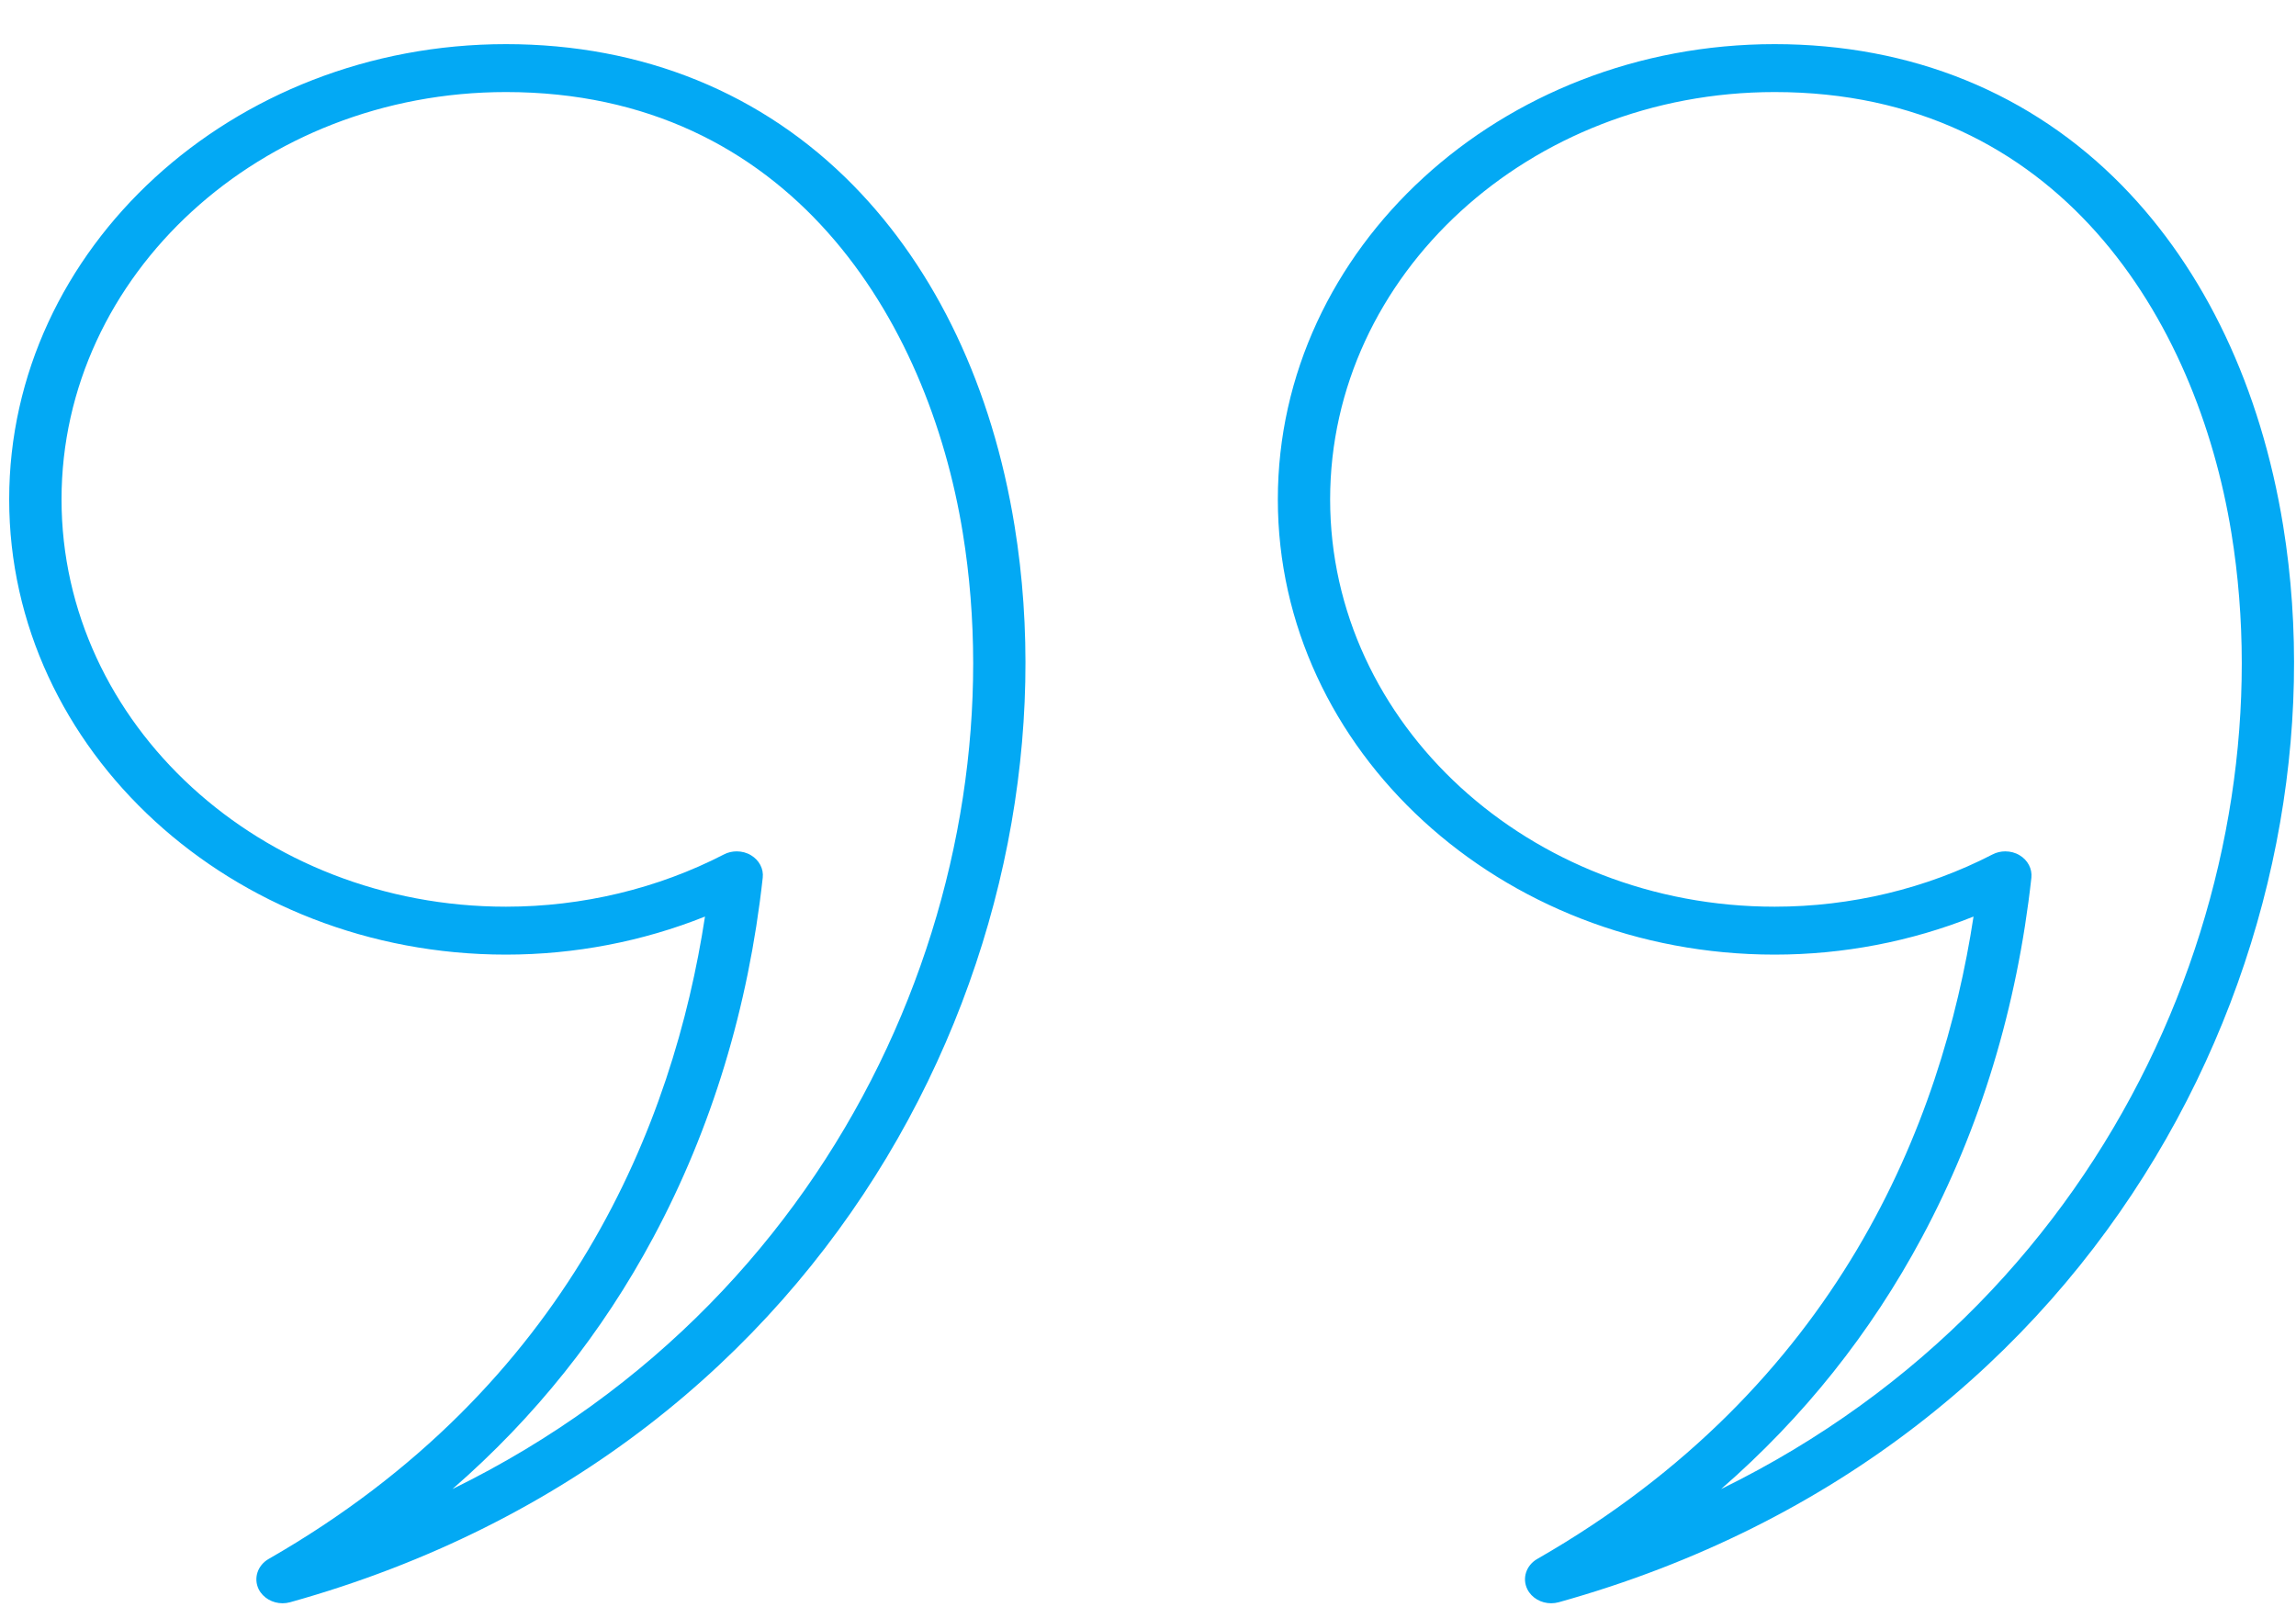 <svg xmlns="http://www.w3.org/2000/svg" width="40" height="28" viewBox="0 0 40 28" fill="none">
<path fill-rule="evenodd" clip-rule="evenodd" d="M12.835 14.834C12.922 14.834 13.009 14.856 13.084 14.902C13.226 14.987 13.306 15.138 13.288 15.293C13.039 17.553 12.399 19.66 11.385 21.554C10.49 23.228 9.317 24.697 7.882 25.945C14.885 22.515 17.735 15.196 16.773 9.283C16.17 5.571 13.762 1.604 8.815 1.604C4.546 1.604 1.072 4.788 1.072 8.701C1.072 12.614 4.546 15.798 8.815 15.798C10.146 15.798 11.458 15.483 12.611 14.888C12.68 14.851 12.758 14.834 12.835 14.834L12.835 14.834ZM4.923 27.935C4.748 27.935 4.583 27.842 4.507 27.691C4.413 27.5 4.487 27.274 4.68 27.163C9.932 24.152 11.734 19.554 12.282 15.97C11.194 16.405 10.011 16.633 8.815 16.633C4.043 16.633 0.16 13.074 0.16 8.701C0.16 4.327 4.043 0.769 8.815 0.769C11.197 0.769 13.29 1.621 14.87 3.234C16.315 4.709 17.285 6.758 17.675 9.16C18.824 16.223 14.791 25.198 5.055 27.917C5.011 27.929 4.966 27.935 4.923 27.935L4.923 27.935Z" fill="#03a9f4"/>
<path fill-rule="evenodd" clip-rule="evenodd" d="M34.935 14.834C35.023 14.834 35.11 14.856 35.185 14.902C35.328 14.987 35.406 15.138 35.39 15.293C35.14 17.553 34.5 19.66 33.486 21.554C32.59 23.228 31.419 24.697 29.984 25.945C36.985 22.515 39.836 15.196 38.874 9.283C38.271 5.571 35.864 1.604 30.917 1.604C26.647 1.604 23.173 4.788 23.173 8.701C23.173 12.614 26.647 15.798 30.917 15.798C32.247 15.798 33.56 15.483 34.712 14.888C34.782 14.851 34.859 14.834 34.935 14.834L34.935 14.834ZM27.023 27.935C26.849 27.935 26.684 27.842 26.609 27.691C26.514 27.5 26.588 27.274 26.781 27.163C32.033 24.152 33.835 19.554 34.382 15.97C33.295 16.405 32.112 16.633 30.917 16.633C26.144 16.633 22.262 13.074 22.262 8.701C22.262 4.327 26.144 0.769 30.917 0.769C33.298 0.769 35.391 1.621 36.971 3.234C38.415 4.709 39.385 6.758 39.776 9.159C40.924 16.223 36.891 25.198 27.156 27.917C27.112 27.929 27.068 27.935 27.023 27.935V27.935Z" fill="#03a9f4"/>
</svg>